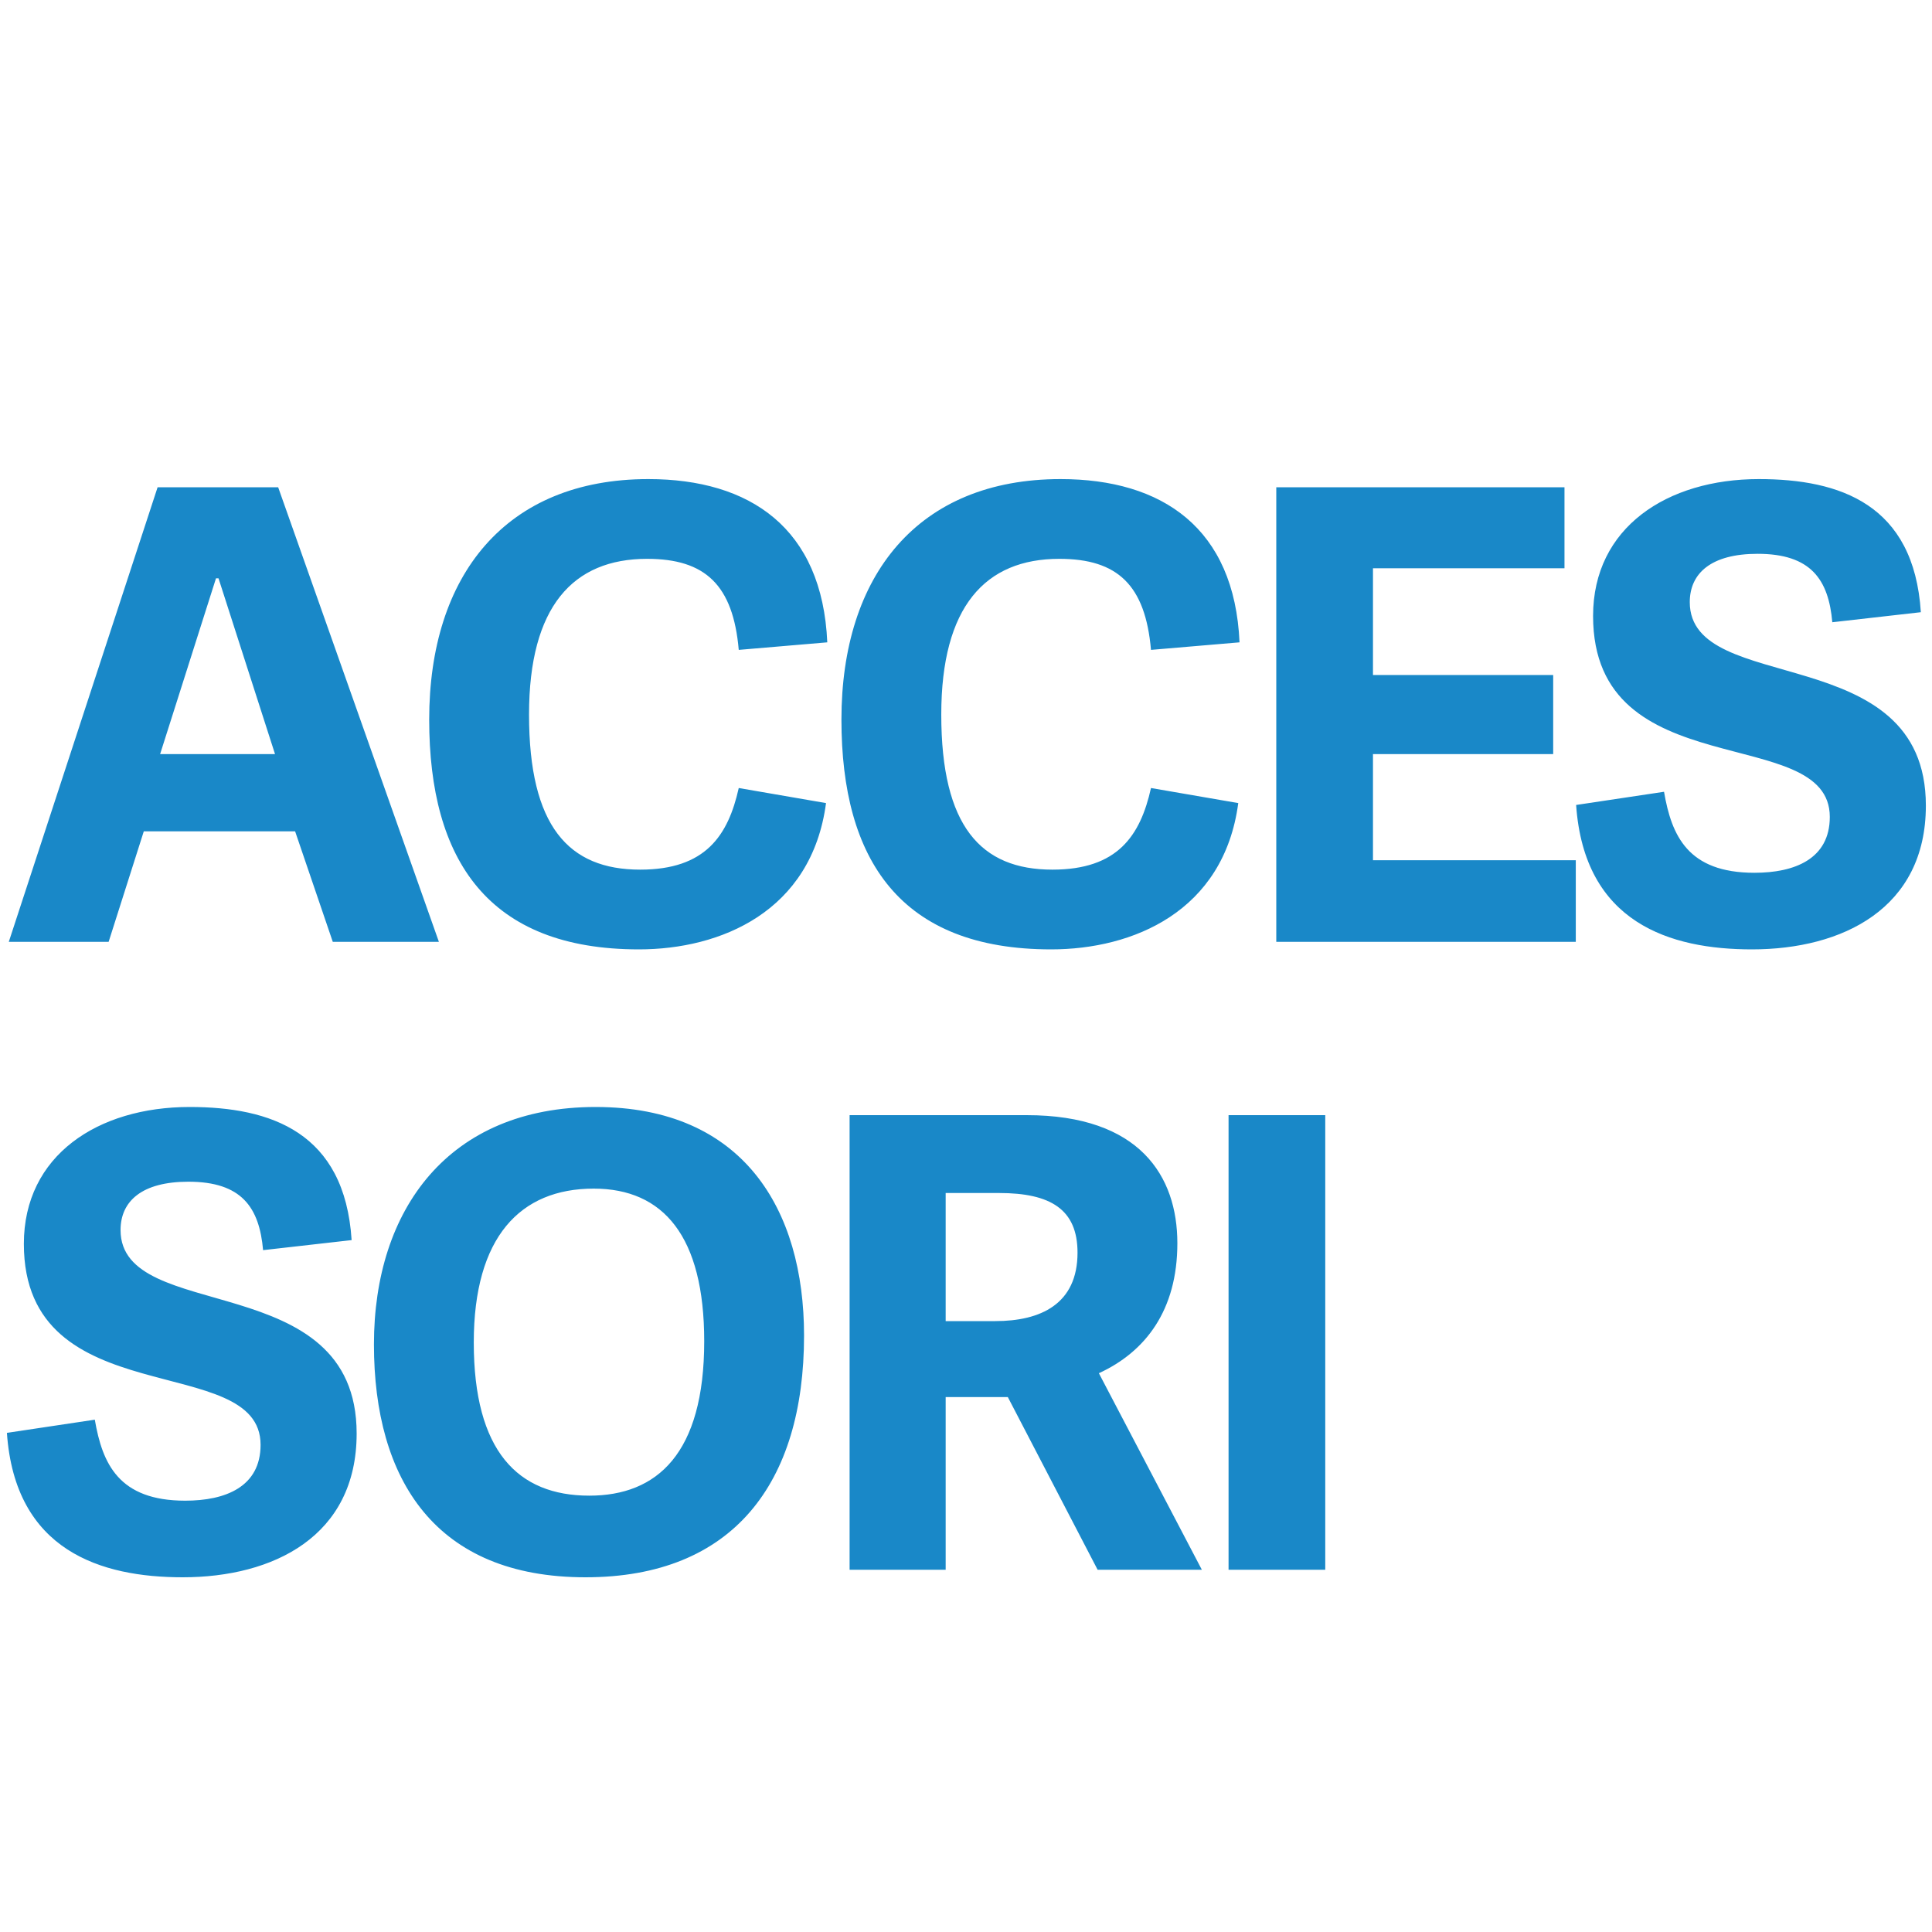 <?xml version="1.0" encoding="UTF-8"?>
<svg width="80px" height="80px" viewBox="0 0 80 80" version="1.1" xmlns="http://www.w3.org/2000/svg" xmlns:xlink="http://www.w3.org/1999/xlink">
    <title>icon/navigation/accessories-it</title>
    <g id="icon/navigation/accessories-it" stroke="none" stroke-width="1" fill="none" fill-rule="evenodd" opacity="0.9">
        <path d="M4.498,39 L5.954,34.424 L12.22,34.424 L13.78,39 L18.174,39 L11.518,20.176 L6.526,20.176 L0.364,39 L4.498,39 Z M11.388,31.226 L6.63,31.226 L8.944,23.946 L9.048,23.946 L11.388,31.226 Z M26.456,39.312 C29.836,39.312 33.606,37.752 34.204,33.254 L30.59,32.63 C30.148,34.606 29.212,36.01 26.508,36.01 C23.544,36.01 21.906,34.216 21.906,29.588 C21.906,25.116 23.726,23.14 26.794,23.14 C29.212,23.14 30.356,24.232 30.59,26.91 L34.256,26.598 C34.048,21.866 31.058,19.838 26.846,19.838 C20.944,19.838 17.772,23.816 17.772,29.796 C17.772,35.62 20.216,39.312 26.456,39.312 Z M43.526,39.312 C46.906,39.312 50.676,37.752 51.274,33.254 L47.66,32.63 C47.218,34.606 46.282,36.01 43.578,36.01 C40.614,36.01 38.976,34.216 38.976,29.588 C38.976,25.116 40.796,23.14 43.864,23.14 C46.282,23.14 47.426,24.232 47.66,26.91 L51.326,26.598 C51.118,21.866 48.128,19.838 43.916,19.838 C38.014,19.838 34.842,23.816 34.842,29.796 C34.842,35.62 37.286,39.312 43.526,39.312 Z M65.25,39 L65.25,35.62 L56.852,35.62 L56.852,31.226 L64.314,31.226 L64.314,27.95 L56.852,27.95 L56.852,23.53 L64.782,23.53 L64.782,20.176 L52.848,20.176 L52.848,39 L65.25,39 Z M72.544,39.312 C76.288,39.312 79.746,37.622 79.746,33.358 C79.746,26.442 69.97,28.86 69.97,24.934 C69.97,23.738 70.854,22.932 72.778,22.932 C74.988,22.932 75.716,23.998 75.872,25.766 L79.538,25.35 C79.252,20.878 76.184,19.838 72.83,19.838 C69.034,19.838 65.966,21.84 65.966,25.506 C65.966,32.63 75.768,29.9 75.768,33.826 C75.768,35.568 74.312,36.14 72.648,36.14 C69.892,36.14 69.216,34.606 68.904,32.786 L65.264,33.332 C65.602,38.22 69.164,39.312 72.544,39.312 Z M7.566,65.312 C11.31,65.312 14.768,63.622 14.768,59.358 C14.768,52.442 4.992,54.86 4.992,50.934 C4.992,49.738 5.876,48.932 7.8,48.932 C10.01,48.932 10.738,49.998 10.894,51.766 L14.56,51.35 C14.274,46.878 11.206,45.838 7.852,45.838 C4.056,45.838 0.988,47.84 0.988,51.506 C0.988,58.63 10.79,55.9 10.79,59.826 C10.79,61.568 9.334,62.14 7.67,62.14 C4.914,62.14 4.238,60.606 3.926,58.786 L0.286,59.332 C0.624,64.22 4.186,65.312 7.566,65.312 Z M24.246,65.312 C30.356,65.312 33.294,61.412 33.294,55.302 C33.294,50.076 30.772,45.838 24.662,45.838 C18.578,45.838 15.484,50.076 15.484,55.666 C15.484,61.282 18.032,65.312 24.246,65.312 Z M24.402,61.932 C21.438,61.932 19.618,60.086 19.618,55.588 C19.618,51.22 21.542,49.218 24.584,49.218 C27.47,49.218 29.16,51.194 29.16,55.536 C29.16,60.19 27.21,61.932 24.402,61.932 Z M39.158,65 L39.158,57.85 L41.732,57.85 L45.45,65 L49.766,65 L45.502,56.862 C47.426,55.978 48.752,54.262 48.752,51.48 C48.752,48.698 47.192,46.176 42.512,46.176 L35.18,46.176 L35.18,65 L39.158,65 Z M41.212,54.704 L39.158,54.704 L39.158,49.4 L41.368,49.4 C43.5,49.4 44.618,50.076 44.618,51.87 C44.618,54.002 43.084,54.704 41.212,54.704 Z M54.876,65 L54.876,46.176 L50.872,46.176 L50.872,65 L54.876,65 Z" id="ACCESSORI" fill="#007BC2" fill-rule="nonzero"></path>
    </g>
</svg>